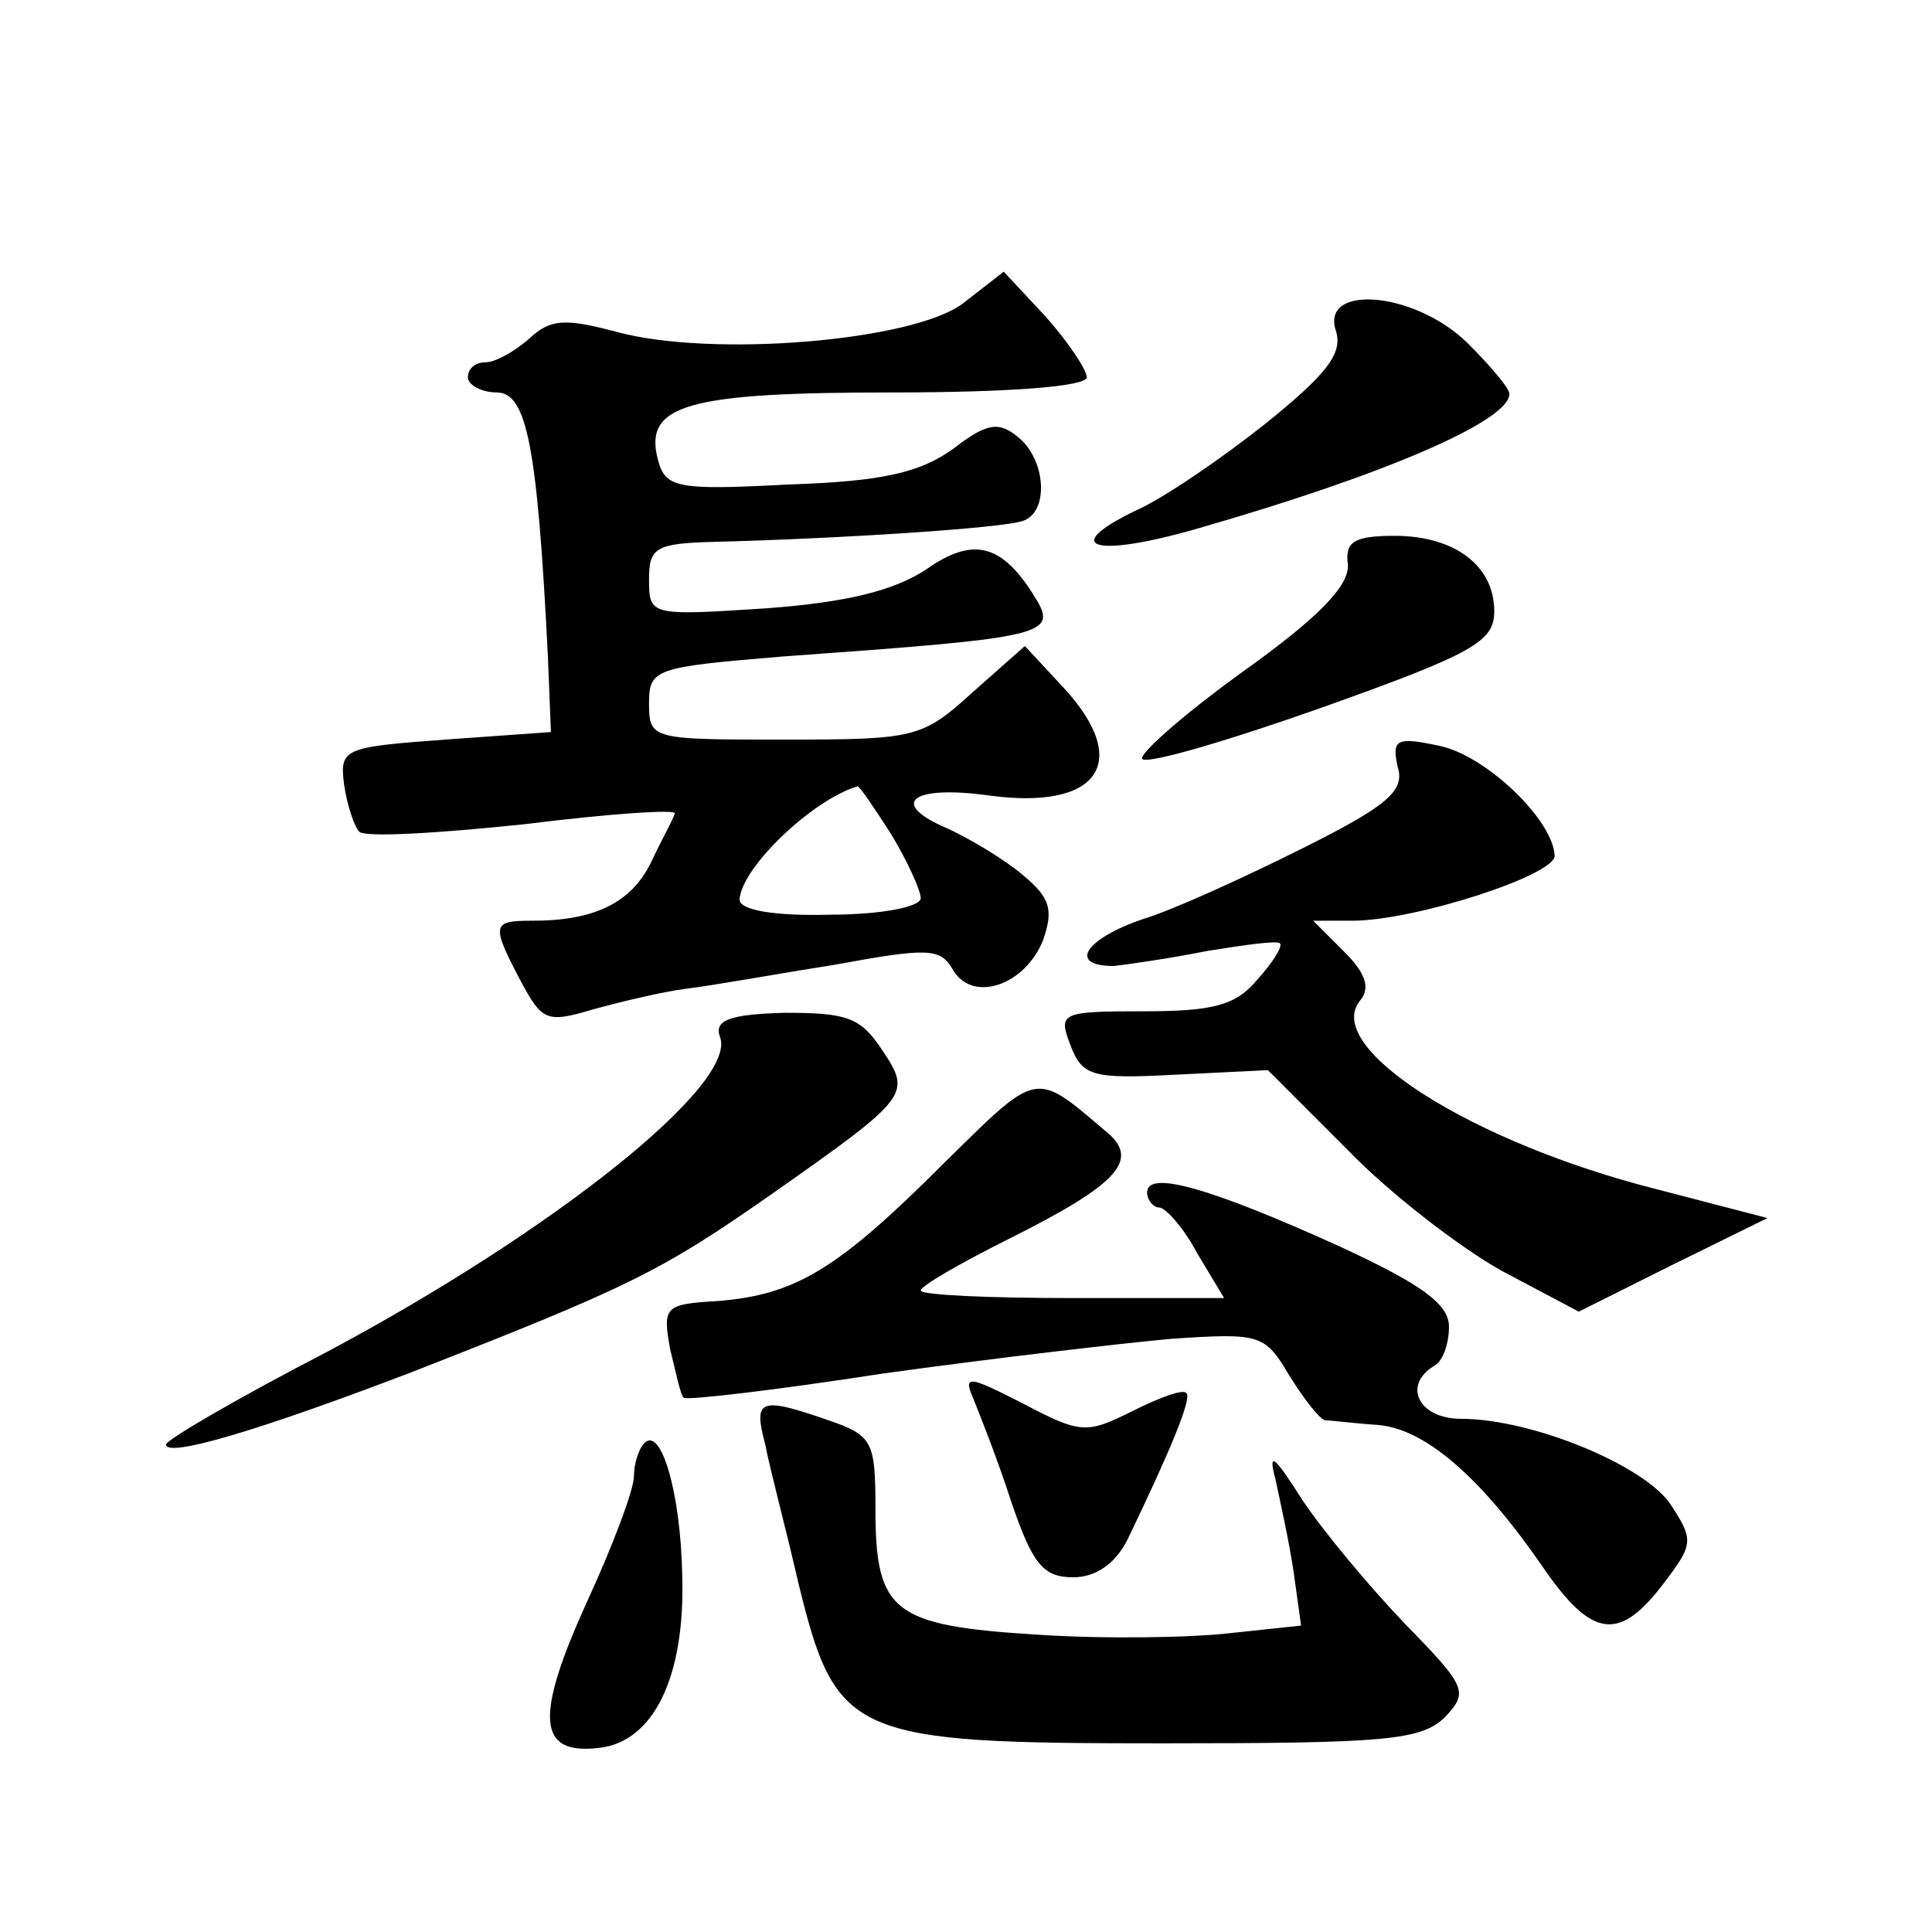 <?xml version="1.0" standalone="no"?>
<!DOCTYPE svg PUBLIC "-//W3C//DTD SVG 20010904//EN"
 "http://www.w3.org/TR/2001/REC-SVG-20010904/DTD/svg10.dtd">
<svg version="1.0" xmlns="http://www.w3.org/2000/svg"
 width="128pt" height="128pt" viewBox="0 0 128 128"
 preserveAspectRatio="xMidYMid meet">
<g transform="translate(0,128) scale(0.1,-0.1)"
fill="#0" stroke="none">
<path d="M638 1079 c-33 -25 -166 -36 -229 -19 -34 9 -44 9 -58 -4 -10 -9 -23 -16
-29 -16 -7 0 -12 -4 -12 -10 0 -5 9 -10 19 -10 20 0 27 -35 34 -175 l2 -50 -70
-5 c-68 -5 -70 -6 -67 -30 2 -14 7 -28 10 -31 4 -4 53 -1 110 5 56 7 101 10 99
7 -1 -4 -9 -18 -16 -33 -13 -26 -37 -38 -78 -38 -27 0 -28 -2 -8 -40 14 -26 17
-28 47 -19 18 5 47 12 63 14 17 2 61 10 99 16 60 11 69 11 77 -3 13 -23 48 -11
60 19 7 20 5 28 -13 43 -13 11 -35 24 -50 31 -40 17 -24 29 27 22 73 -10 95 22
50 71 l-26 28 -35 -31 c-33 -30 -38 -31 -124 -31 -88 0 -90 0 -90 24 0 23 4 24
88 31 180 13 184 14 166 42 -21 33 -40 37 -70 16 -21 -14 -52 -22 -106 -26 -77
-5 -78 -5 -78 19 0 21 4 24 43 25 80 2 192 9 205 14 17 6 15 40 -3 55 -13 11 -21
10 -43 -7 -22 -16 -47 -22 -110 -24 -74 -4 -81 -2 -86 16 -10 37 19 45 156 45 77
0 128 4 128 10 0 5 -12 23 -27 40 l-28 30 -27 -21z m-48 -351 c11 -18 20 -38 20
-43 0 -6 -27 -11 -60 -11 -37 -1 -60 3 -60 10 1 21 48 66 78 75 1 1 11 -14 22 -31z
M885 1061 c5 -15 -6 -29 -47 -62 -29 -23 -67 -49 -85 -57 -52 -25 -28 -32 41 -12
122 35 206 71 206 89 0 4 -13 19 -28 34 -35 34 -97 39 -87 8z M893 906 c1 -14 -19
-35 -71 -72 -40 -29 -69 -55 -65 -57 5 -3 59 13 121 35 98 35 112 43 112 63 0 30
-26 50 -66 50 -27 0 -33 -4 -31 -19z M926 772 c5 -16 -7 -26 -63 -54 -38 -19 -86
-41 -106 -47 -38 -13 -50 -31 -19 -31 9 1 37 5 62 10 25 4 46 7 48 5 2 -2 -5 -13
-15 -24 -14 -17 -29 -21 -75 -21 -55 0 -57 -1 -49 -22 8 -21 14 -23 70 -20 l61
3 53 -53 c28 -29 75 -65 102 -80 l51 -27 62 31 63 31 -73 19 c-123 31 -222 94 -197
125 7 8 4 18 -10 32 l-21 21 26 0 c41 0 134 30 134 43 -1 24 -46 67 -77 73 -28
6 -31 4 -27 -14z M477 593 c12 -31 -109 -128 -261 -209 -58 -30 -106 -58 -106 -61
0 -9 61 9 163 48 143 56 164 66 237 117 94 66 94 67 74 97 -14 21 -23 24 -64 24
-37 -1 -47 -5 -43 -16z M625 509 c-70 -70 -98 -87 -150 -91 -35 -2 -36 -4 -31 -32
4 -16 7 -31 9 -32 1 -2 61 5 132 16 72 10 158 20 191 23 59 4 62 3 78 -24 10 -16
20 -29 24 -30 4 0 19 -2 34 -3 31 -2 68 -33 110 -94 33 -48 51 -50 81 -10 19 25
19 28 4 51 -17 26 -92 57 -139 57 -28 0 -39 22 -18 35 6 3 10 15 10 26 0 15 -18
28 -72 53 -86 39 -128 51 -128 36 0 -5 4 -10 8 -10 4 0 16 -13 25 -30 l18 -30 -100
0 c-56 0 -101 2 -101 5 0 3 26 18 58 34 74 37 88 53 64 72 -47 40 -44 40 -107 -22z
M645 353 c4 -10 16 -40 25 -68 14 -41 21 -50 41 -50 15 0 28 9 36 25 28 58 43 94
39 97 -2 3 -18 -3 -36 -12 -30 -15 -34 -15 -72 5 -37 19 -40 19 -33 3z M507 323
c3 -16 14 -57 22 -92 25 -102 35 -106 241 -106 148 0 171 2 187 17 16 17 15 20
-26 62 -23 24 -54 61 -68 82 -19 30 -23 33 -18 14 3 -14 9 -41 12 -61 l5 -36 -47
-5 c-26 -3 -83 -4 -128 -1 -96 6 -107 15 -107 84 0 44 -2 48 -31 58 -46 16 -50
14 -42 -16z M427 324 c-4 -4 -7 -14 -7 -22 0 -9 -14 -46 -31 -83 -35 -77 -33 -102
8 -97 36 4 57 47 55 114 -1 55 -14 99 -25 88z"/>
</g>
</svg>

